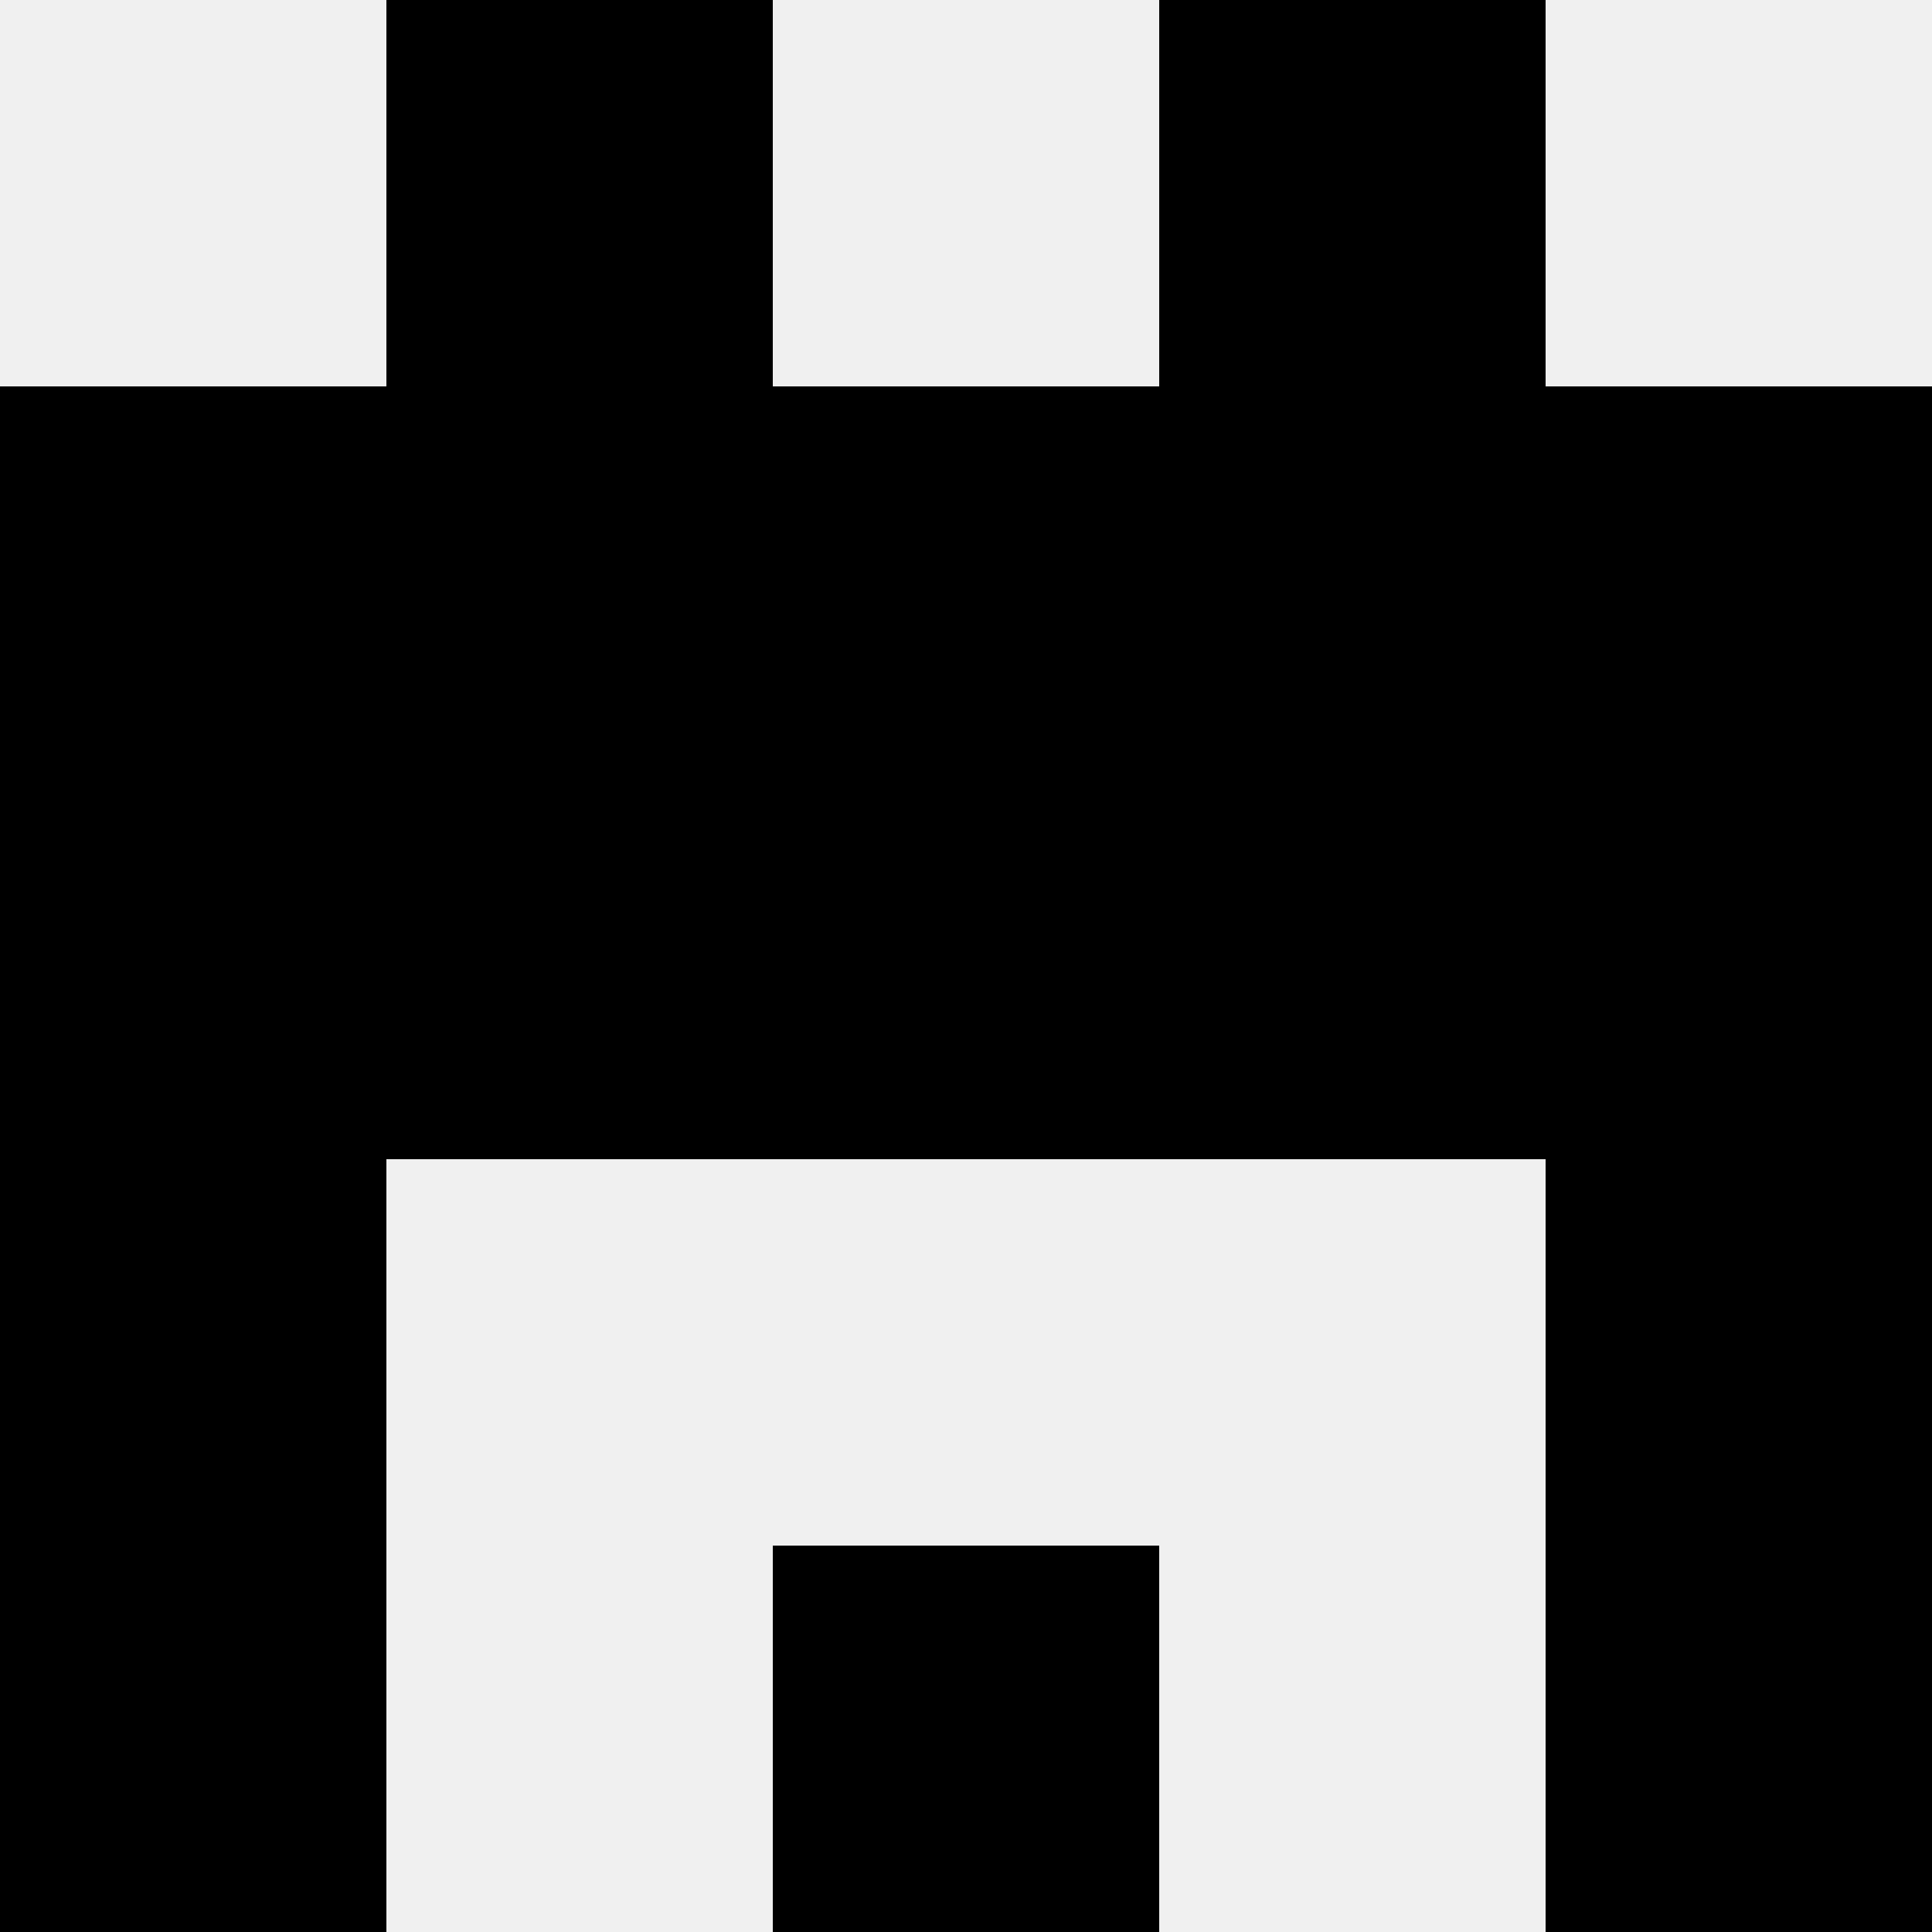 <svg width='80' height='80' xmlns='http://www.w3.org/2000/svg'><rect width='100%' height='100%' fill='#f0f0f0'/><rect x='16' y='0' width='16' height='16' fill='hsl(228, 70%, 50%)' /><rect x='48' y='0' width='16' height='16' fill='hsl(228, 70%, 50%)' /><rect x='0' y='16' width='16' height='16' fill='hsl(228, 70%, 50%)' /><rect x='64' y='16' width='16' height='16' fill='hsl(228, 70%, 50%)' /><rect x='16' y='16' width='16' height='16' fill='hsl(228, 70%, 50%)' /><rect x='48' y='16' width='16' height='16' fill='hsl(228, 70%, 50%)' /><rect x='32' y='16' width='16' height='16' fill='hsl(228, 70%, 50%)' /><rect x='32' y='16' width='16' height='16' fill='hsl(228, 70%, 50%)' /><rect x='0' y='32' width='16' height='16' fill='hsl(228, 70%, 50%)' /><rect x='64' y='32' width='16' height='16' fill='hsl(228, 70%, 50%)' /><rect x='16' y='32' width='16' height='16' fill='hsl(228, 70%, 50%)' /><rect x='48' y='32' width='16' height='16' fill='hsl(228, 70%, 50%)' /><rect x='32' y='32' width='16' height='16' fill='hsl(228, 70%, 50%)' /><rect x='32' y='32' width='16' height='16' fill='hsl(228, 70%, 50%)' /><rect x='0' y='48' width='16' height='16' fill='hsl(228, 70%, 50%)' /><rect x='64' y='48' width='16' height='16' fill='hsl(228, 70%, 50%)' /><rect x='0' y='64' width='16' height='16' fill='hsl(228, 70%, 50%)' /><rect x='64' y='64' width='16' height='16' fill='hsl(228, 70%, 50%)' /><rect x='32' y='64' width='16' height='16' fill='hsl(228, 70%, 50%)' /><rect x='32' y='64' width='16' height='16' fill='hsl(228, 70%, 50%)' /></svg>